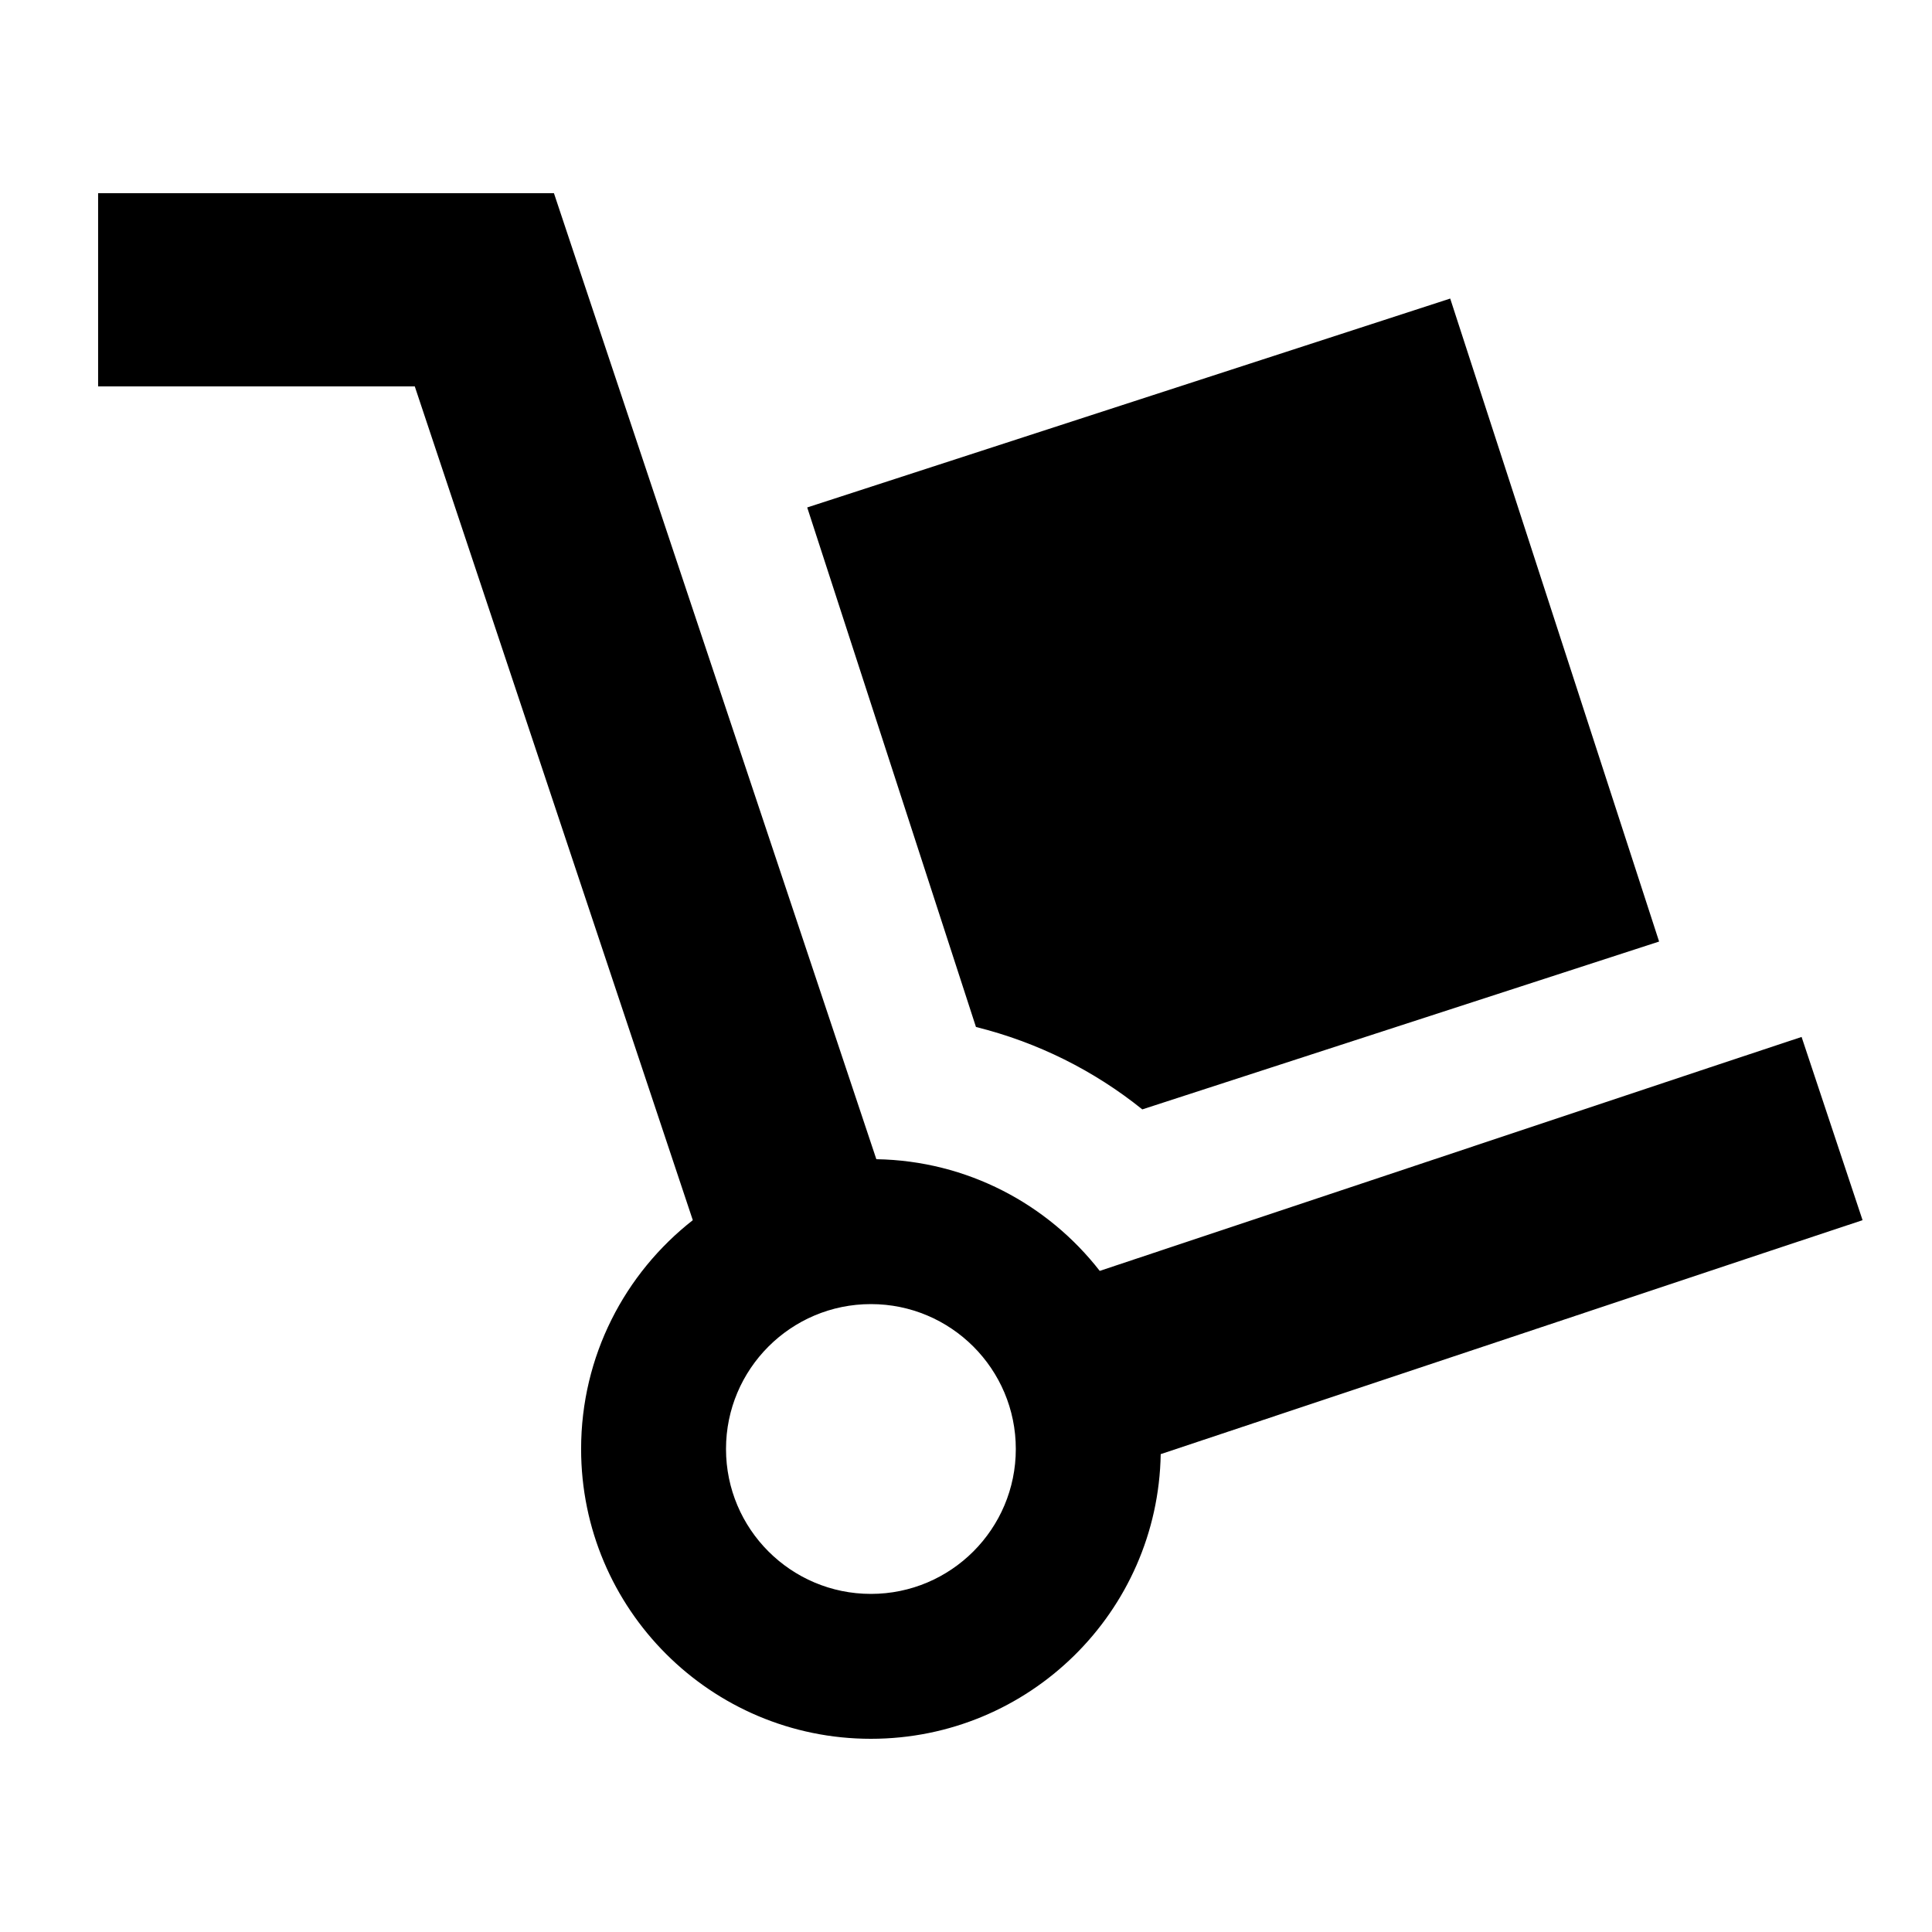<svg xmlns="http://www.w3.org/2000/svg" viewBox="0 0 640 640"><!--! Font Awesome Pro 7.1.0 by @fontawesome - https://fontawesome.com License - https://fontawesome.com/license (Commercial License) Copyright 2025 Fonticons, Inc. --><path fill="currentColor" d="M64.5 64L32.5 64L32.5 128L137.4 128L229.5 404.2C207 421.8 192.5 449.2 192.5 480C192.5 533 235.5 576 288.5 576C340.9 576 383.6 534 384.5 481.7L586.6 414.3L617 404.2L596.8 343.5L566.4 353.6L364.3 421C347.1 398.9 320.4 384.5 290.3 384L190.8 85.9L183.5 64L64.5 64zM240.5 480C240.5 453.5 262 432 288.5 432C315 432 336.5 453.5 336.5 480C336.5 506.5 315 528 288.5 528C262 528 240.5 506.5 240.5 480zM267.4 168.1L323.3 340.2C343.8 345.3 362.5 354.7 378.4 367.5L549.6 311.9L480.4 98.9L267.4 168.1z"/></svg>